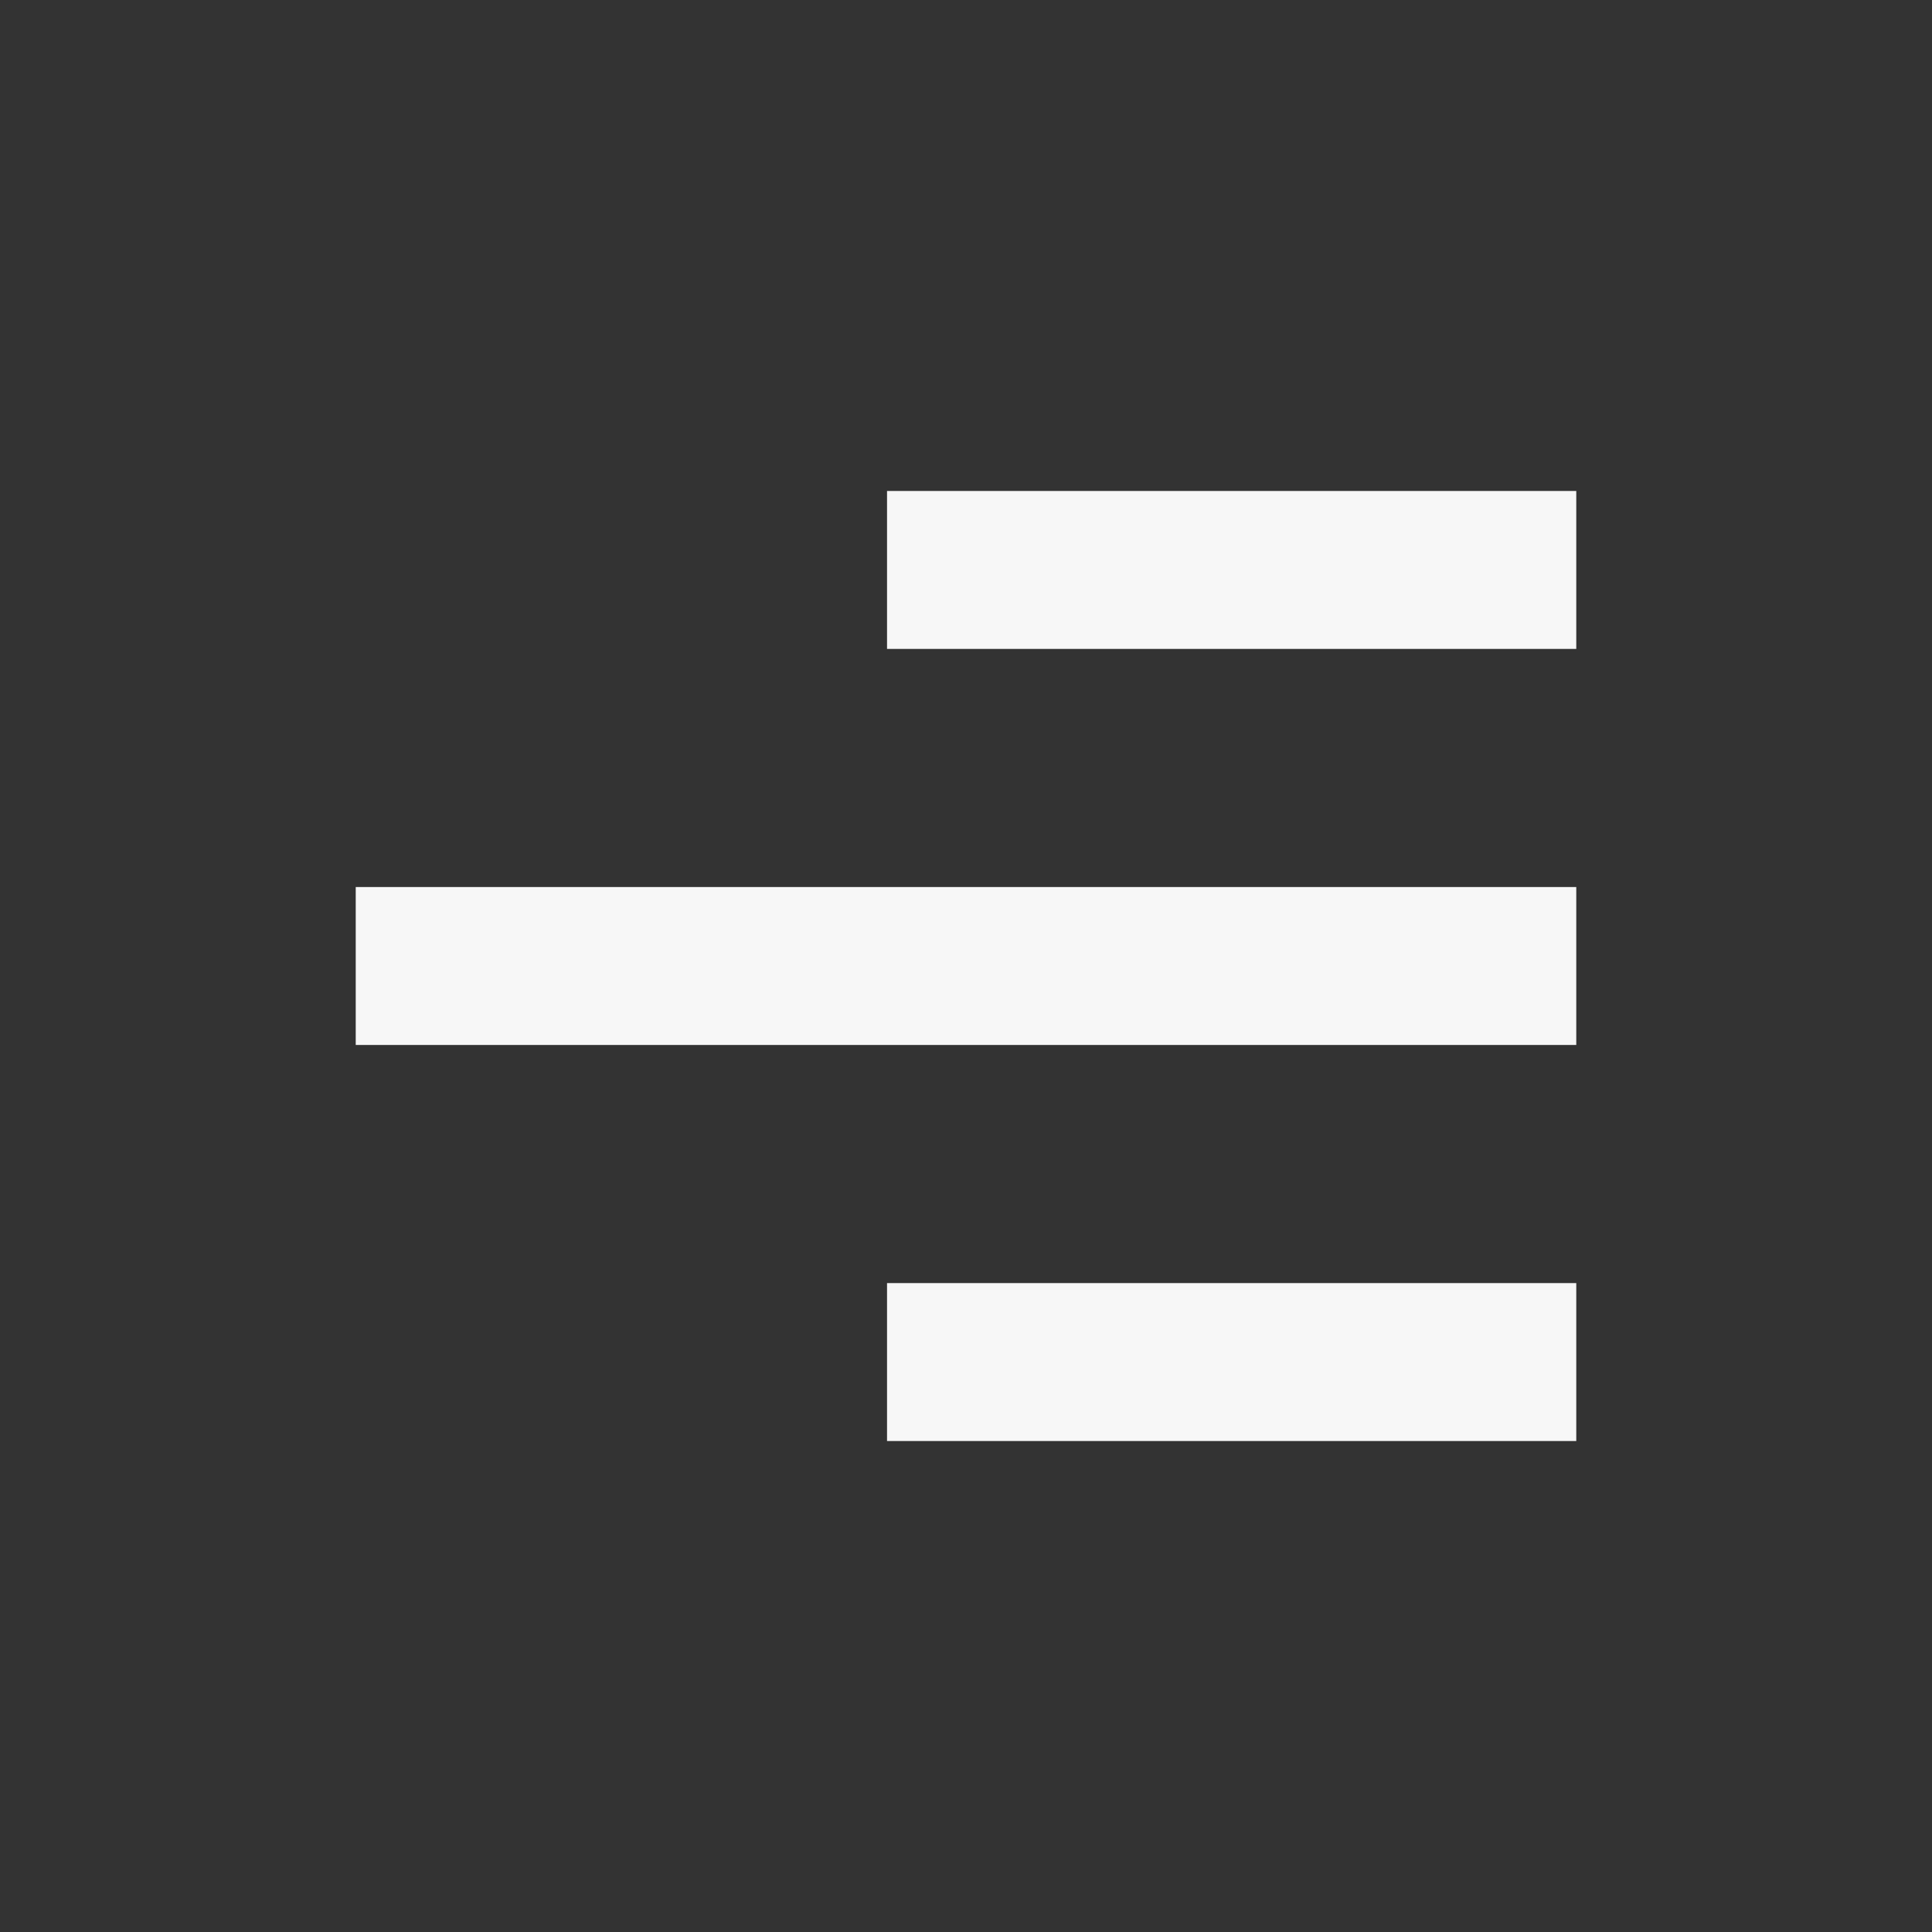 <?xml version="1.0" encoding="UTF-8" standalone="no"?><!DOCTYPE svg PUBLIC "-//W3C//DTD SVG 1.1//EN" "http://www.w3.org/Graphics/SVG/1.1/DTD/svg11.dtd"><svg width="100%" height="100%" viewBox="0 0 40 40" version="1.1" xmlns="http://www.w3.org/2000/svg" xmlns:xlink="http://www.w3.org/1999/xlink" xml:space="preserve" xmlns:serif="http://www.serif.com/" style="fill-rule:evenodd;clip-rule:evenodd;stroke-linecap:square;stroke-miterlimit:10;"><rect x="0" y="0" width="40" height="40" fill="#333333" stroke="none"/><g><g><path d="M9,20l22,0" style="fill:none;fill-rule:nonzero;stroke:#f7f7f7;stroke-width:3.27px;"/><path d="M20,11.8l11,-0" style="fill:none;fill-rule:nonzero;stroke:#f7f7f7;stroke-width:3.27px;"/><path d="M20,28.2l11,0" style="fill:none;fill-rule:nonzero;stroke:#f7f7f7;stroke-width:3.27px;"/></g></g></svg>